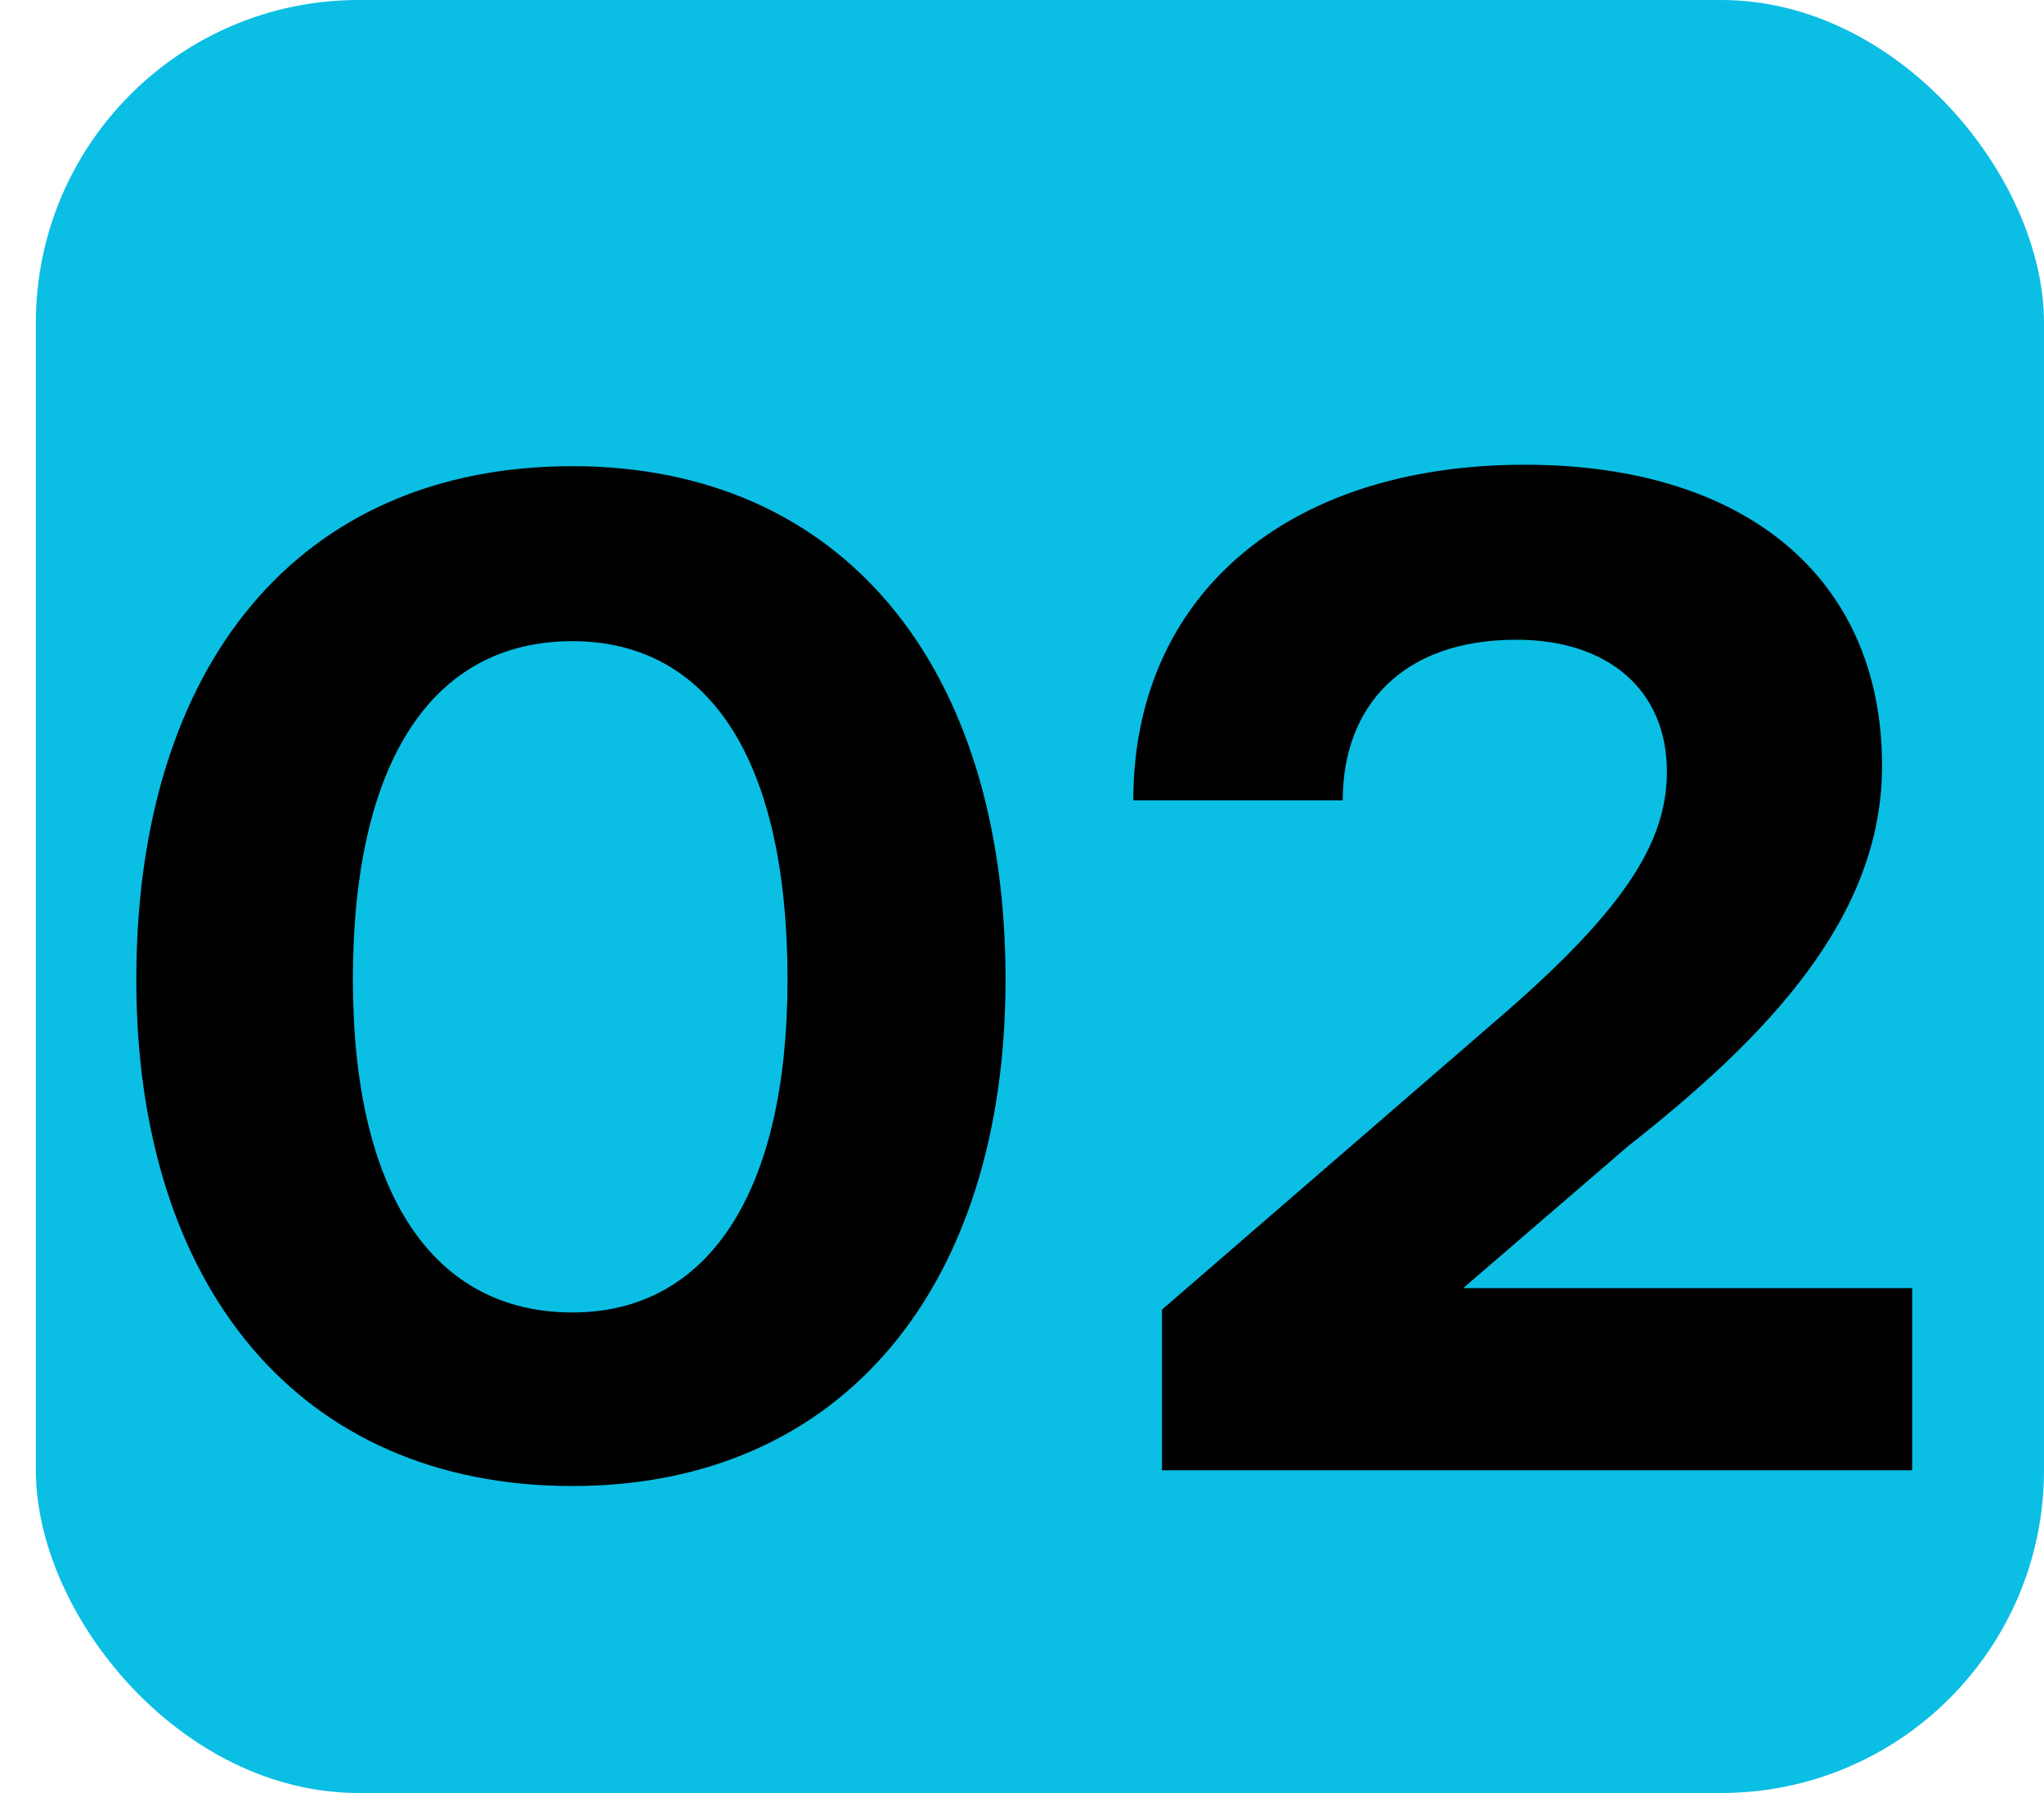 <svg width="57" height="50" viewBox="0 0 57 50" fill="none" xmlns="http://www.w3.org/2000/svg">
<rect x="1" width="56" height="50" rx="9" fill="#0BBEE4"/>
<path d="M15.961 41.44C8.321 41.44 3.801 35.84 3.801 27.32C3.801 18.56 8.321 13 15.961 13C23.481 13 28.041 18.56 28.041 27.32C28.041 35.84 23.521 41.44 15.961 41.44ZM15.961 36.6C19.761 36.6 21.961 33.24 21.961 27.32C21.961 21.16 19.761 17.88 15.961 17.88C12.081 17.88 9.841 21.2 9.841 27.32C9.841 33.28 12.081 36.6 15.961 36.6ZM32.404 41V36.52L41.604 28.56C45.204 25.48 46.484 23.56 46.484 21.52C46.484 19.24 44.844 17.84 42.284 17.84C39.084 17.84 37.444 19.72 37.444 22.32H31.604C31.604 16.68 35.804 12.96 42.524 12.96C48.684 12.96 52.484 16.12 52.484 21.36C52.484 25.56 49.324 28.88 45.404 31.96L40.804 35.92H53.324V41H32.404Z" fill="black"/>
</svg>
